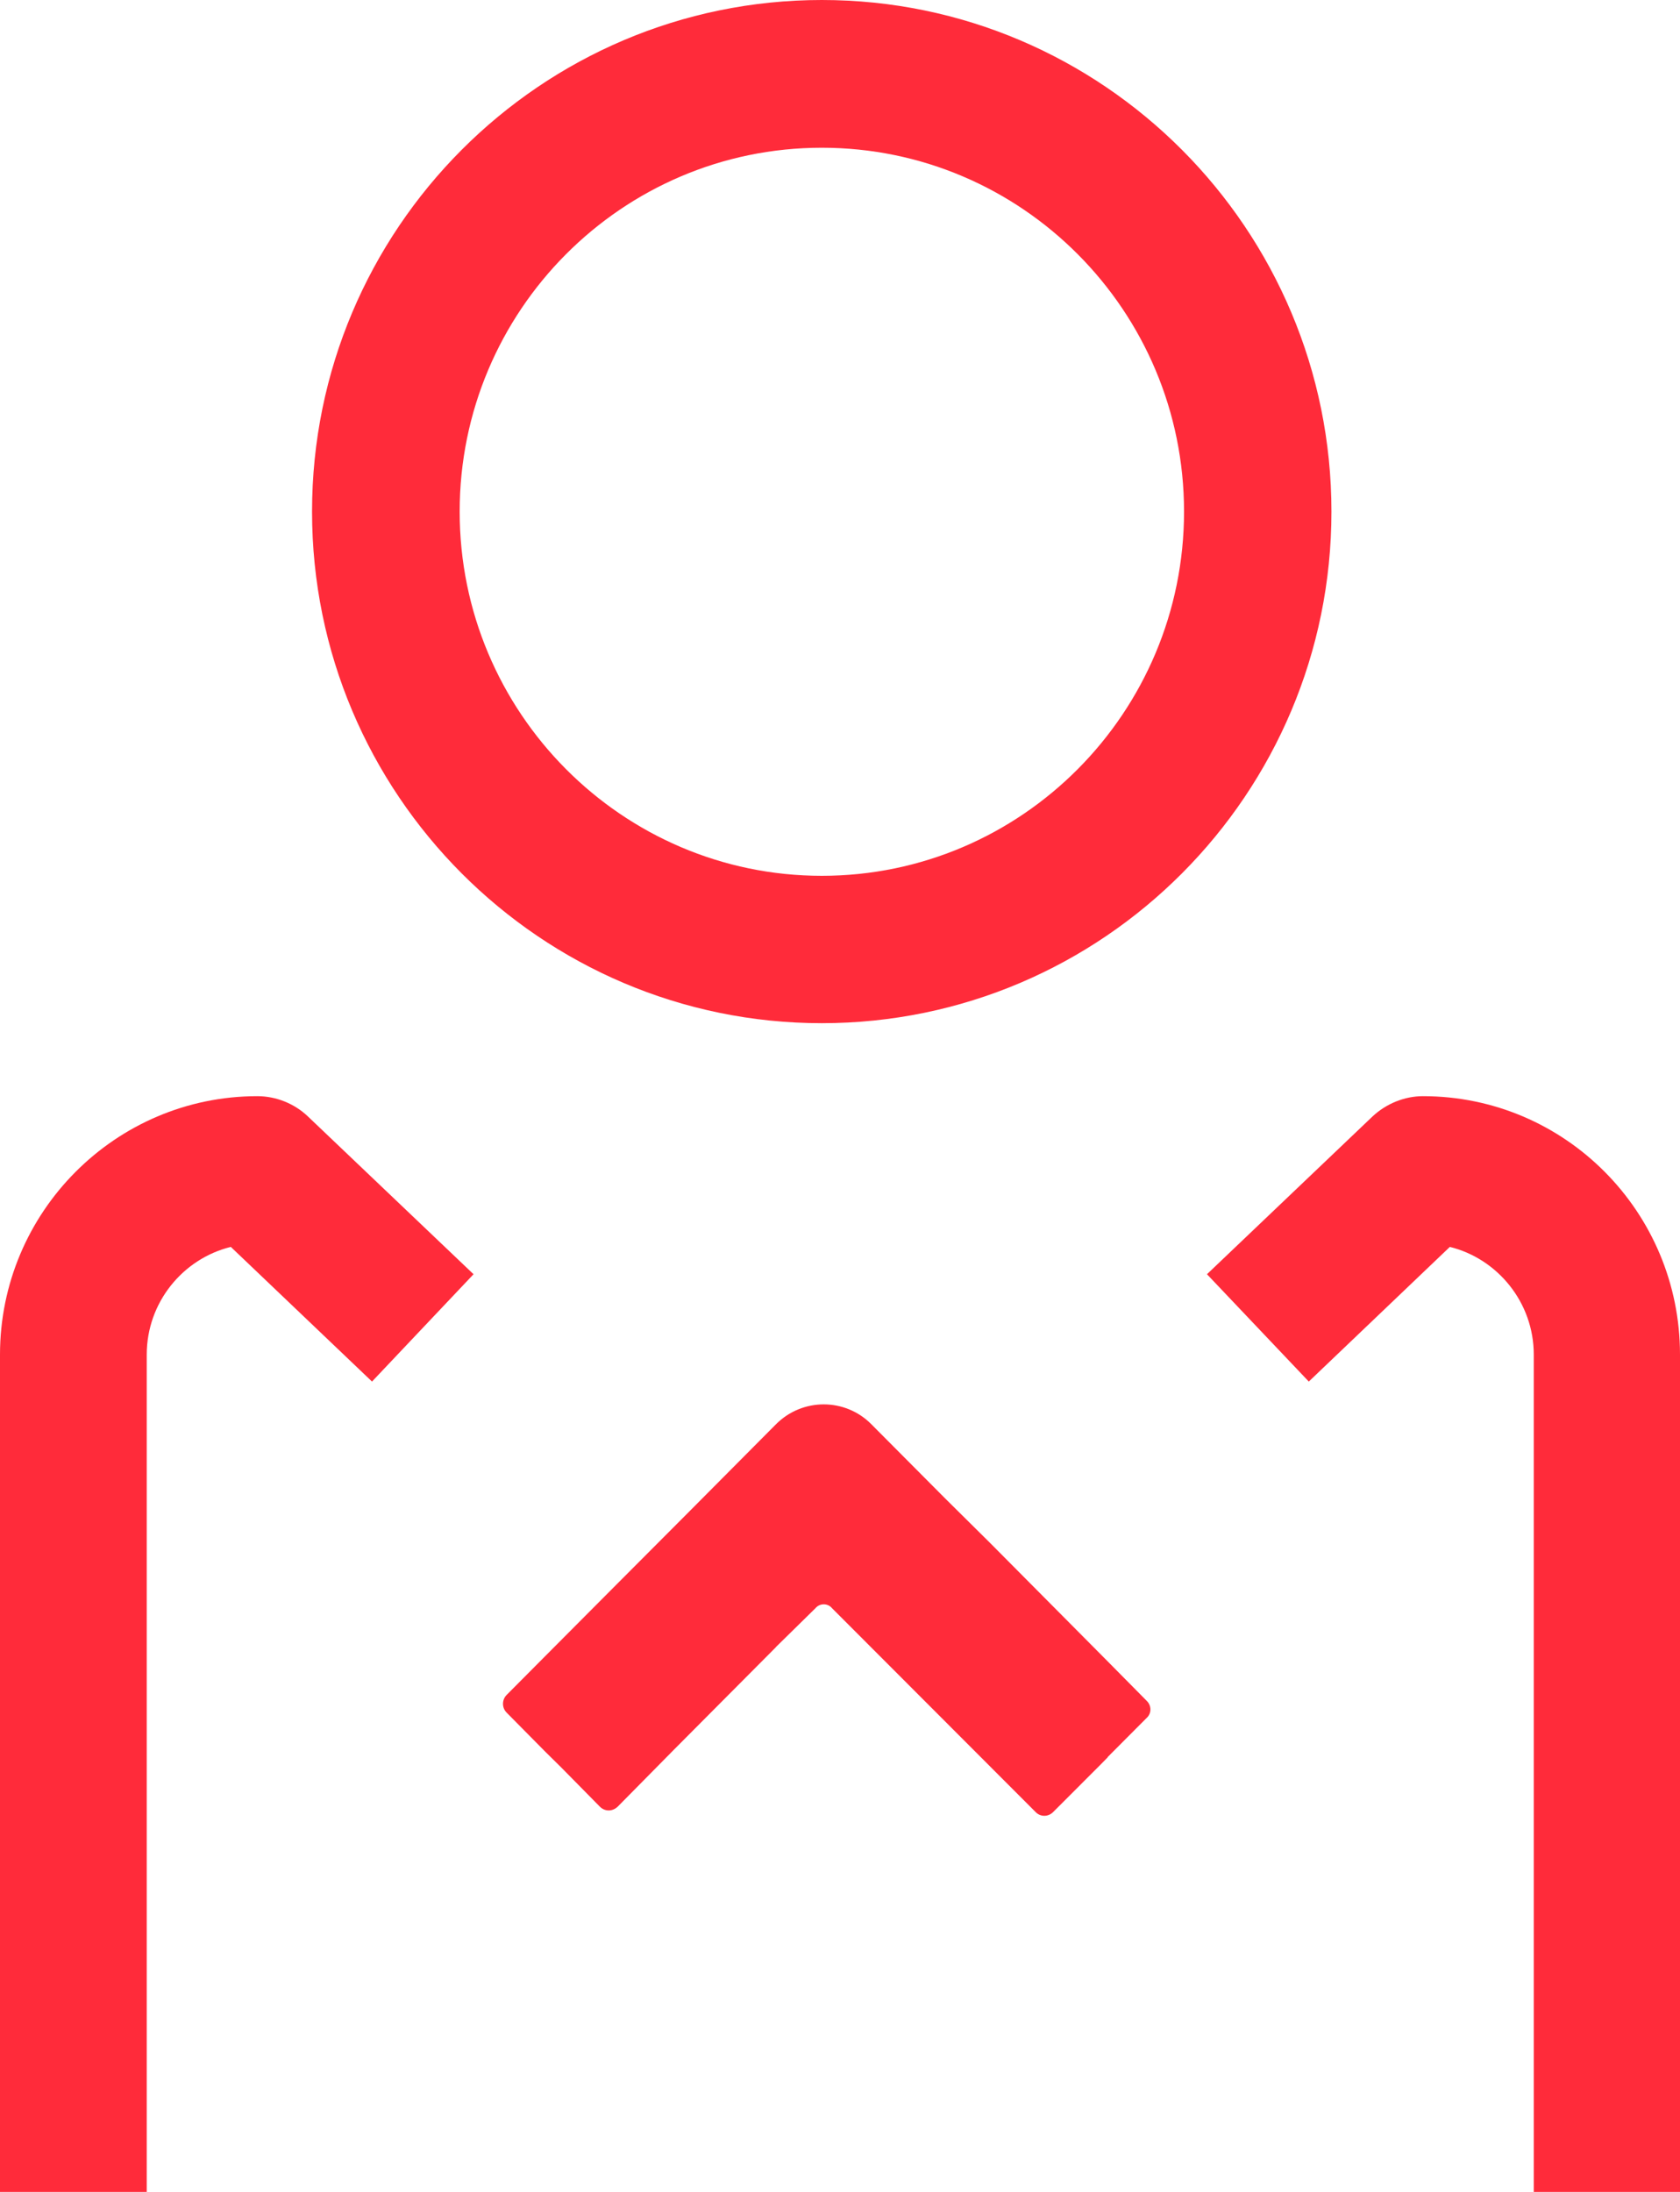 <?xml version="1.0" encoding="UTF-8"?>
<svg width="23px" height="30px" viewBox="0 0 23 30" version="1.1" xmlns="http://www.w3.org/2000/svg" xmlns:xlink="http://www.w3.org/1999/xlink">
    <!-- Generator: Sketch 52.6 (67491) - http://www.bohemiancoding.com/sketch -->
    <title>icone/personne-physique</title>
    <desc>Created with Sketch.</desc>
    <g id="Symbols" stroke="none" stroke-width="1" fill="none" fill-rule="evenodd">
        <g id="pas-de-photo" transform="translate(-19, -14)" fill="#FF2B3A">
            <g id="icone/personne-physique">
                <path d="M30.931,33.495 L31.942,34.511 L32.552,35.115 L34.165,36.739 L34.698,37.278 C34.767,37.344 34.767,37.451 34.698,37.513 L34.165,38.048 L34.165,38.052 L34.06,38.159 L33.417,38.802 C33.35,38.869 33.244,38.869 33.179,38.802 L30.391,36.011 C30.333,35.94 30.223,35.94 30.164,36.011 L29.622,36.543 L29.622,36.545 L28.218,37.956 L27.456,38.728 C27.383,38.796 27.282,38.796 27.213,38.728 L26.683,38.19 L26.468,37.978 L25.935,37.439 C25.87,37.373 25.87,37.266 25.935,37.199 L26.468,36.663 L27.403,35.724 L28.414,34.71 L29.622,33.495 C29.984,33.13 30.571,33.13 30.931,33.495 Z M21.009,44 L19,44 L19,32.54 C19,30.59 20.581,29.003 22.523,29.003 C22.78,29.003 23.032,29.105 23.216,29.281 L25.483,31.44 L24.093,32.909 L22.16,31.066 C21.505,31.227 21.009,31.825 21.009,32.54 L21.009,44 Z M42,44 L39.998,44 L39.998,32.54 C39.998,31.825 39.501,31.227 38.849,31.066 L36.918,32.909 L35.524,31.44 L37.79,29.281 C37.978,29.105 38.229,29.003 38.481,29.003 C40.429,29.003 42,30.59 42,32.54 L42,44 Z M30.251,16.022 C27.517,16.022 25.293,18.254 25.293,21.002 C25.293,23.75 27.517,25.987 30.251,25.987 C32.988,25.987 35.21,23.75 35.21,21.002 C35.21,18.254 32.988,16.022 30.251,16.022 Z M30.251,28.004 C26.405,28.004 23.272,24.867 23.272,21.002 C23.272,17.138 26.405,14 30.251,14 C34.1,14 37.228,17.138 37.228,21.002 C37.228,24.867 34.1,28.004 30.251,28.004 Z"></path>
            </g>
        </g>
    </g>
</svg>